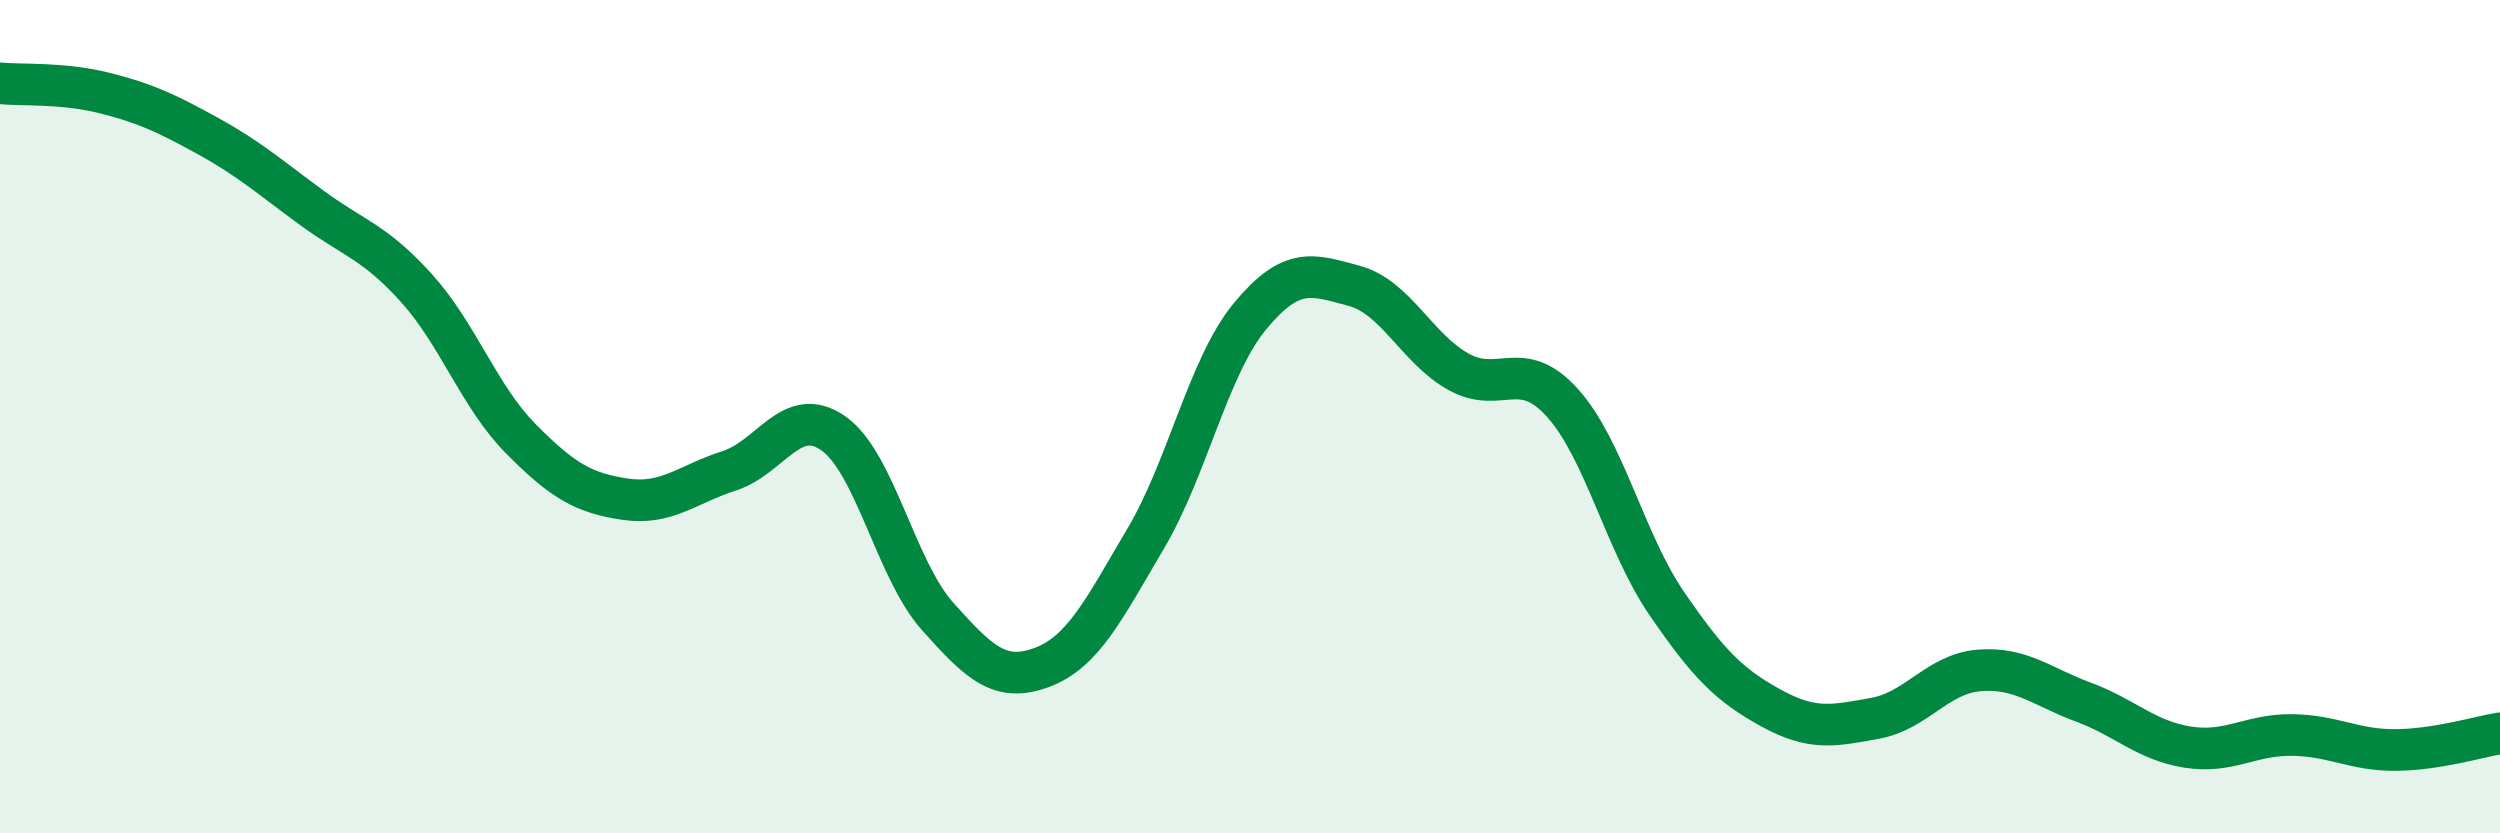 
    <svg width="60" height="20" viewBox="0 0 60 20" xmlns="http://www.w3.org/2000/svg">
      <path
        d="M 0,2 C 0.5,2.05 1.5,1.98 2.5,2.23 C 3.5,2.48 4,2.72 5,3.27 C 6,3.82 6.5,4.27 7.5,5 C 8.5,5.73 9,5.81 10,6.92 C 11,8.03 11.5,9.52 12.5,10.53 C 13.5,11.54 14,11.83 15,11.98 C 16,12.13 16.5,11.62 17.5,11.3 C 18.5,10.98 19,9.7 20,10.4 C 21,11.1 21.5,13.67 22.5,14.79 C 23.5,15.91 24,16.39 25,16.02 C 26,15.65 26.5,14.61 27.5,12.92 C 28.5,11.23 29,8.8 30,7.59 C 31,6.38 31.5,6.59 32.5,6.86 C 33.5,7.13 34,8.36 35,8.92 C 36,9.48 36.5,8.56 37.5,9.67 C 38.5,10.78 39,13.02 40,14.48 C 41,15.94 41.5,16.44 42.5,16.99 C 43.5,17.54 44,17.42 45,17.24 C 46,17.06 46.5,16.17 47.5,16.09 C 48.5,16.01 49,16.48 50,16.85 C 51,17.22 51.5,17.77 52.5,17.93 C 53.5,18.09 54,17.63 55,17.64 C 56,17.65 56.5,18.01 57.5,18 C 58.5,17.99 59.5,17.68 60,17.6L60 20L0 20Z"
        fill="#008740"
        opacity="0.1"
        stroke-linecap="round"
        stroke-linejoin="round"
      />
      <path
        d="M 0,2 C 0.5,2.05 1.5,1.98 2.5,2.23 C 3.5,2.48 4,2.72 5,3.27 C 6,3.82 6.5,4.27 7.5,5 C 8.5,5.73 9,5.81 10,6.92 C 11,8.03 11.5,9.52 12.5,10.53 C 13.5,11.54 14,11.83 15,11.98 C 16,12.13 16.5,11.62 17.5,11.3 C 18.5,10.98 19,9.7 20,10.4 C 21,11.1 21.5,13.67 22.5,14.79 C 23.5,15.91 24,16.39 25,16.02 C 26,15.65 26.5,14.61 27.5,12.92 C 28.5,11.23 29,8.8 30,7.59 C 31,6.38 31.5,6.59 32.5,6.86 C 33.5,7.13 34,8.36 35,8.92 C 36,9.48 36.5,8.56 37.5,9.67 C 38.5,10.78 39,13.02 40,14.48 C 41,15.94 41.5,16.44 42.5,16.99 C 43.5,17.54 44,17.42 45,17.24 C 46,17.06 46.5,16.17 47.5,16.09 C 48.5,16.01 49,16.48 50,16.85 C 51,17.22 51.5,17.77 52.5,17.93 C 53.5,18.09 54,17.63 55,17.64 C 56,17.65 56.5,18.01 57.5,18 C 58.5,17.99 59.5,17.68 60,17.6"
        stroke="#008740"
        stroke-width="1"
        fill="none"
        stroke-linecap="round"
        stroke-linejoin="round"
      />
    </svg>
  